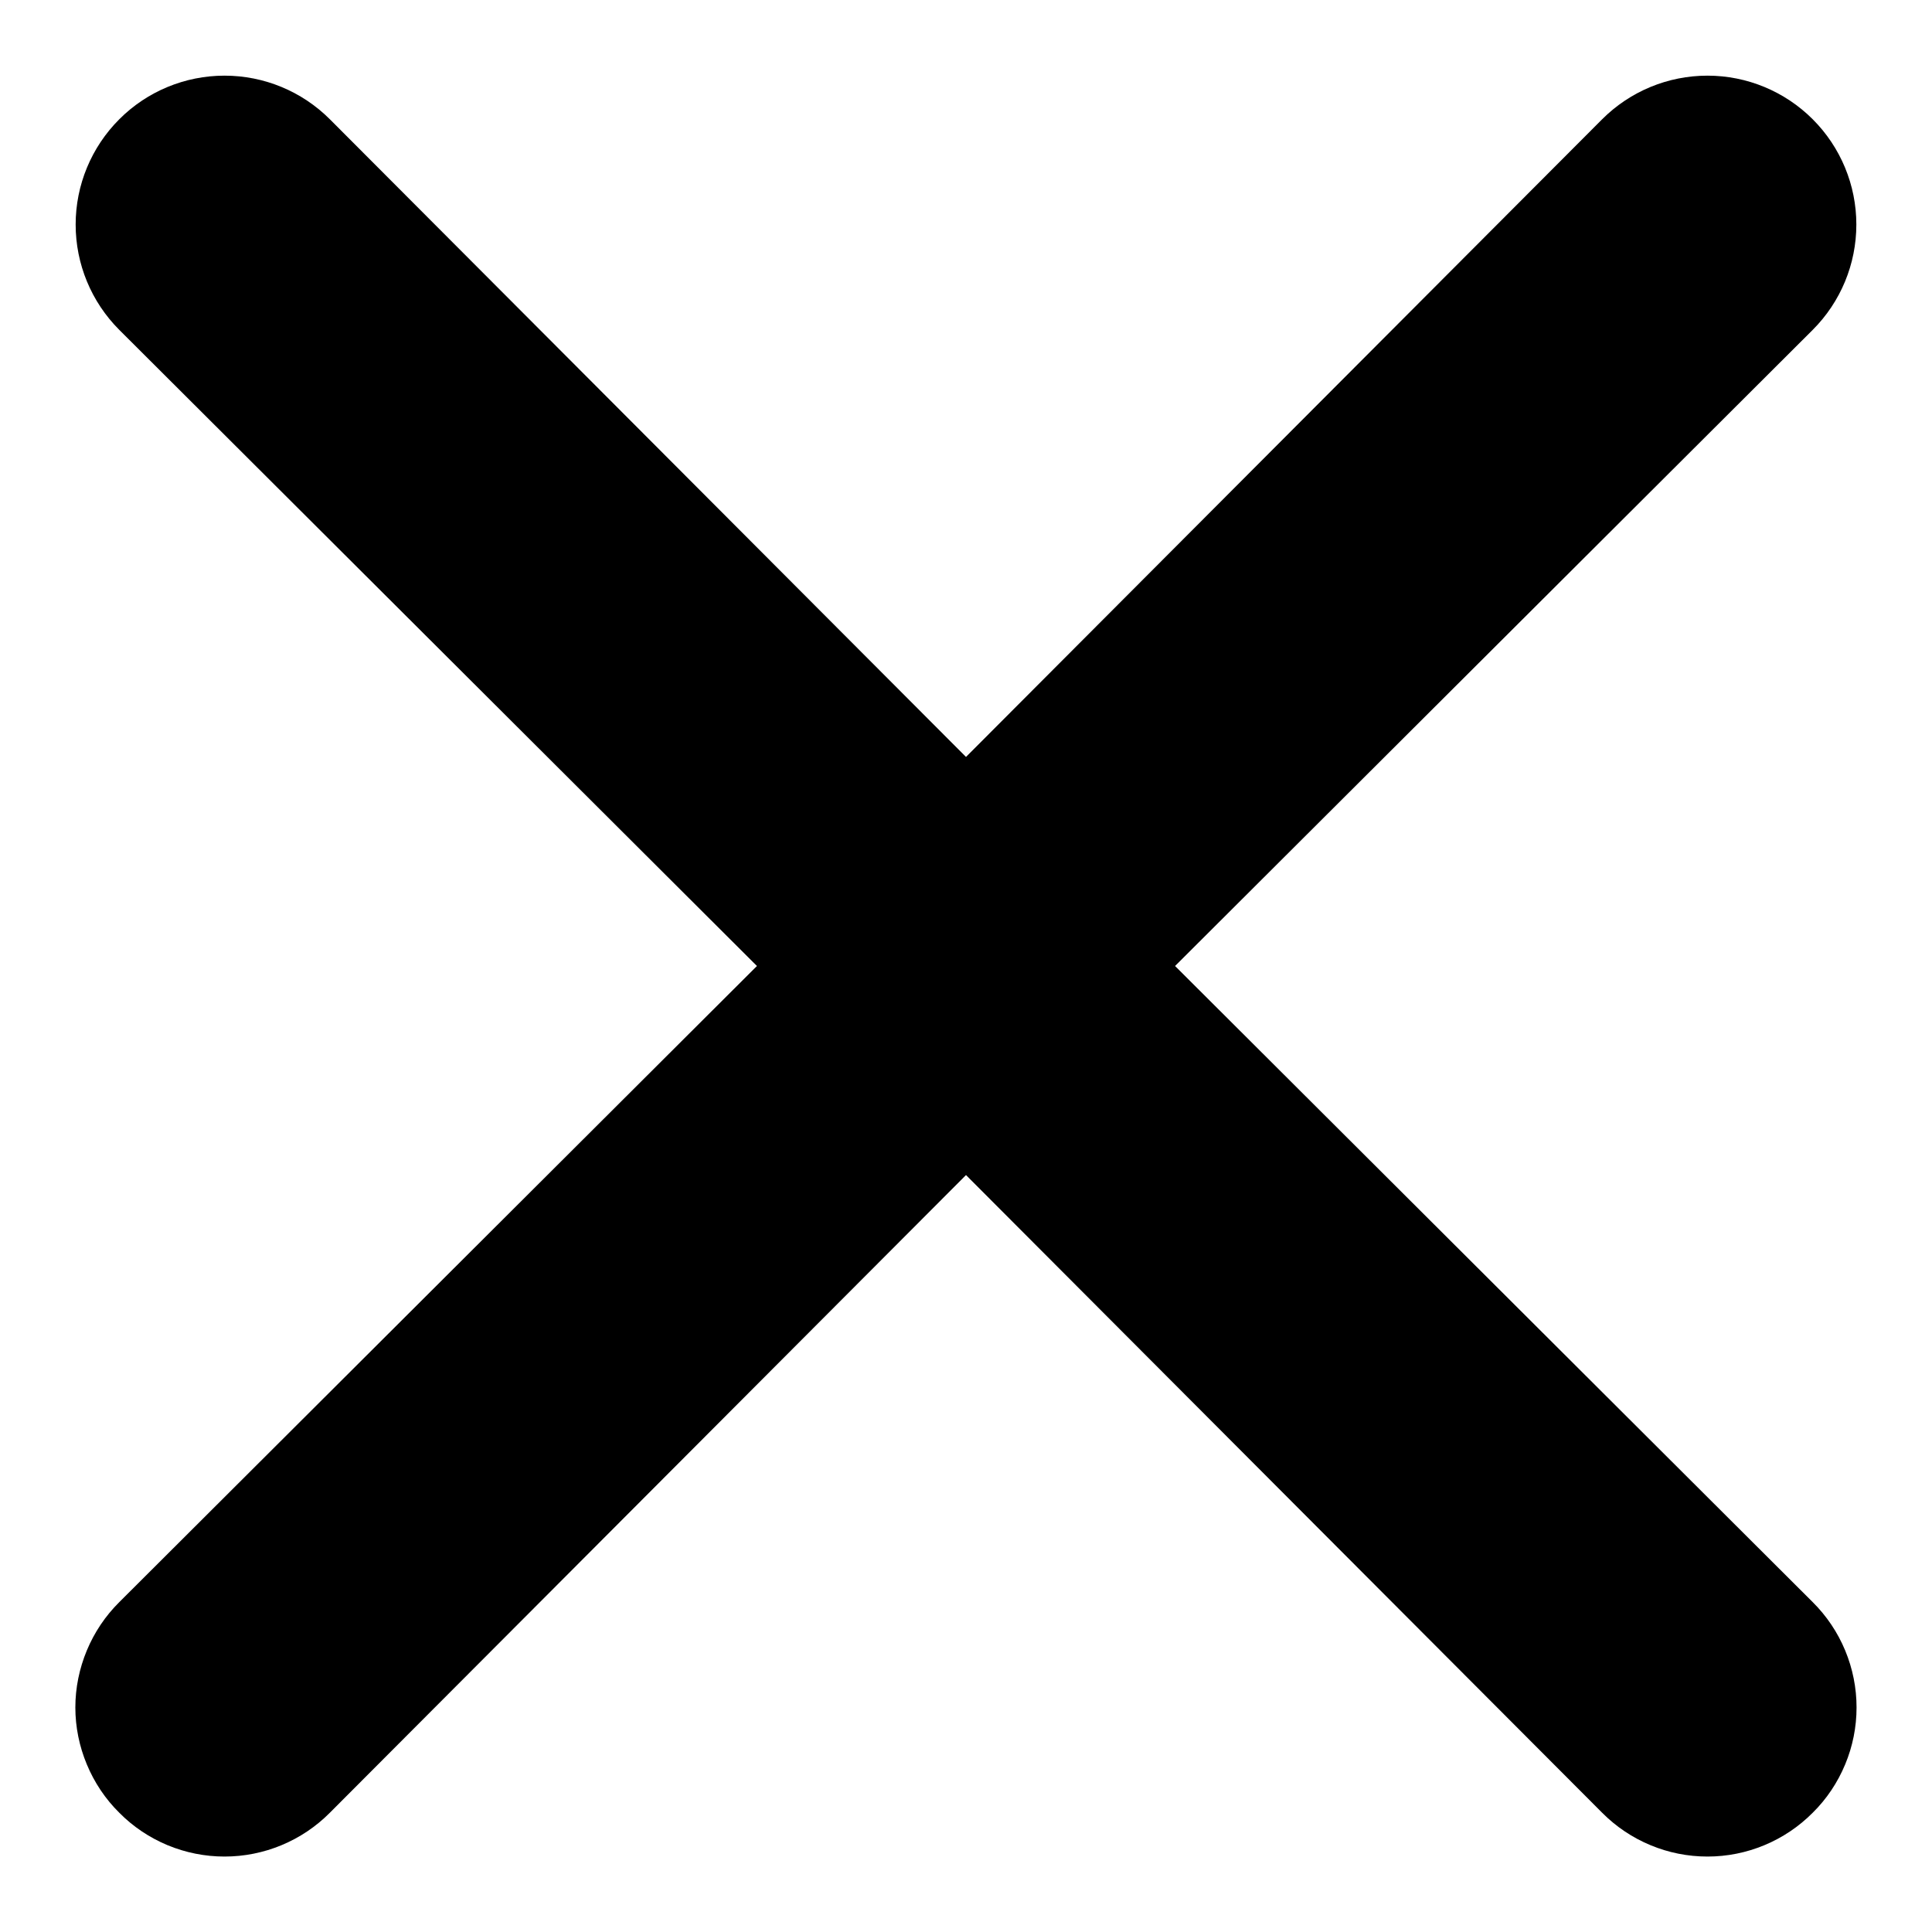 <svg width="19" height="19" viewBox="0 0 19 19" fill="none" xmlns="http://www.w3.org/2000/svg">
<path d="M11.556 9.5L17.827 3.244C18.102 2.969 18.256 2.597 18.256 2.208C18.256 1.82 18.102 1.448 17.827 1.173C17.552 0.898 17.18 0.744 16.792 0.744C16.403 0.744 16.031 0.898 15.756 1.173L9.5 7.444L3.244 1.173C2.969 0.898 2.597 0.744 2.208 0.744C1.82 0.744 1.447 0.898 1.173 1.173C0.898 1.448 0.744 1.82 0.744 2.208C0.744 2.597 0.898 2.969 1.173 3.244L7.444 9.5L1.173 15.756C1.036 15.892 0.928 16.053 0.854 16.231C0.78 16.409 0.741 16.599 0.741 16.792C0.741 16.984 0.78 17.175 0.854 17.352C0.928 17.53 1.036 17.692 1.173 17.827C1.308 17.964 1.47 18.072 1.647 18.146C1.825 18.22 2.016 18.258 2.208 18.258C2.401 18.258 2.591 18.22 2.769 18.146C2.947 18.072 3.108 17.964 3.244 17.827L9.5 11.556L15.756 17.827C15.892 17.964 16.053 18.072 16.231 18.146C16.408 18.22 16.599 18.258 16.792 18.258C16.984 18.258 17.175 18.22 17.352 18.146C17.53 18.072 17.691 17.964 17.827 17.827C17.964 17.692 18.072 17.53 18.146 17.352C18.22 17.175 18.258 16.984 18.258 16.792C18.258 16.599 18.22 16.409 18.146 16.231C18.072 16.053 17.964 15.892 17.827 15.756L11.556 9.5Z" fill="black"/>
</svg>

